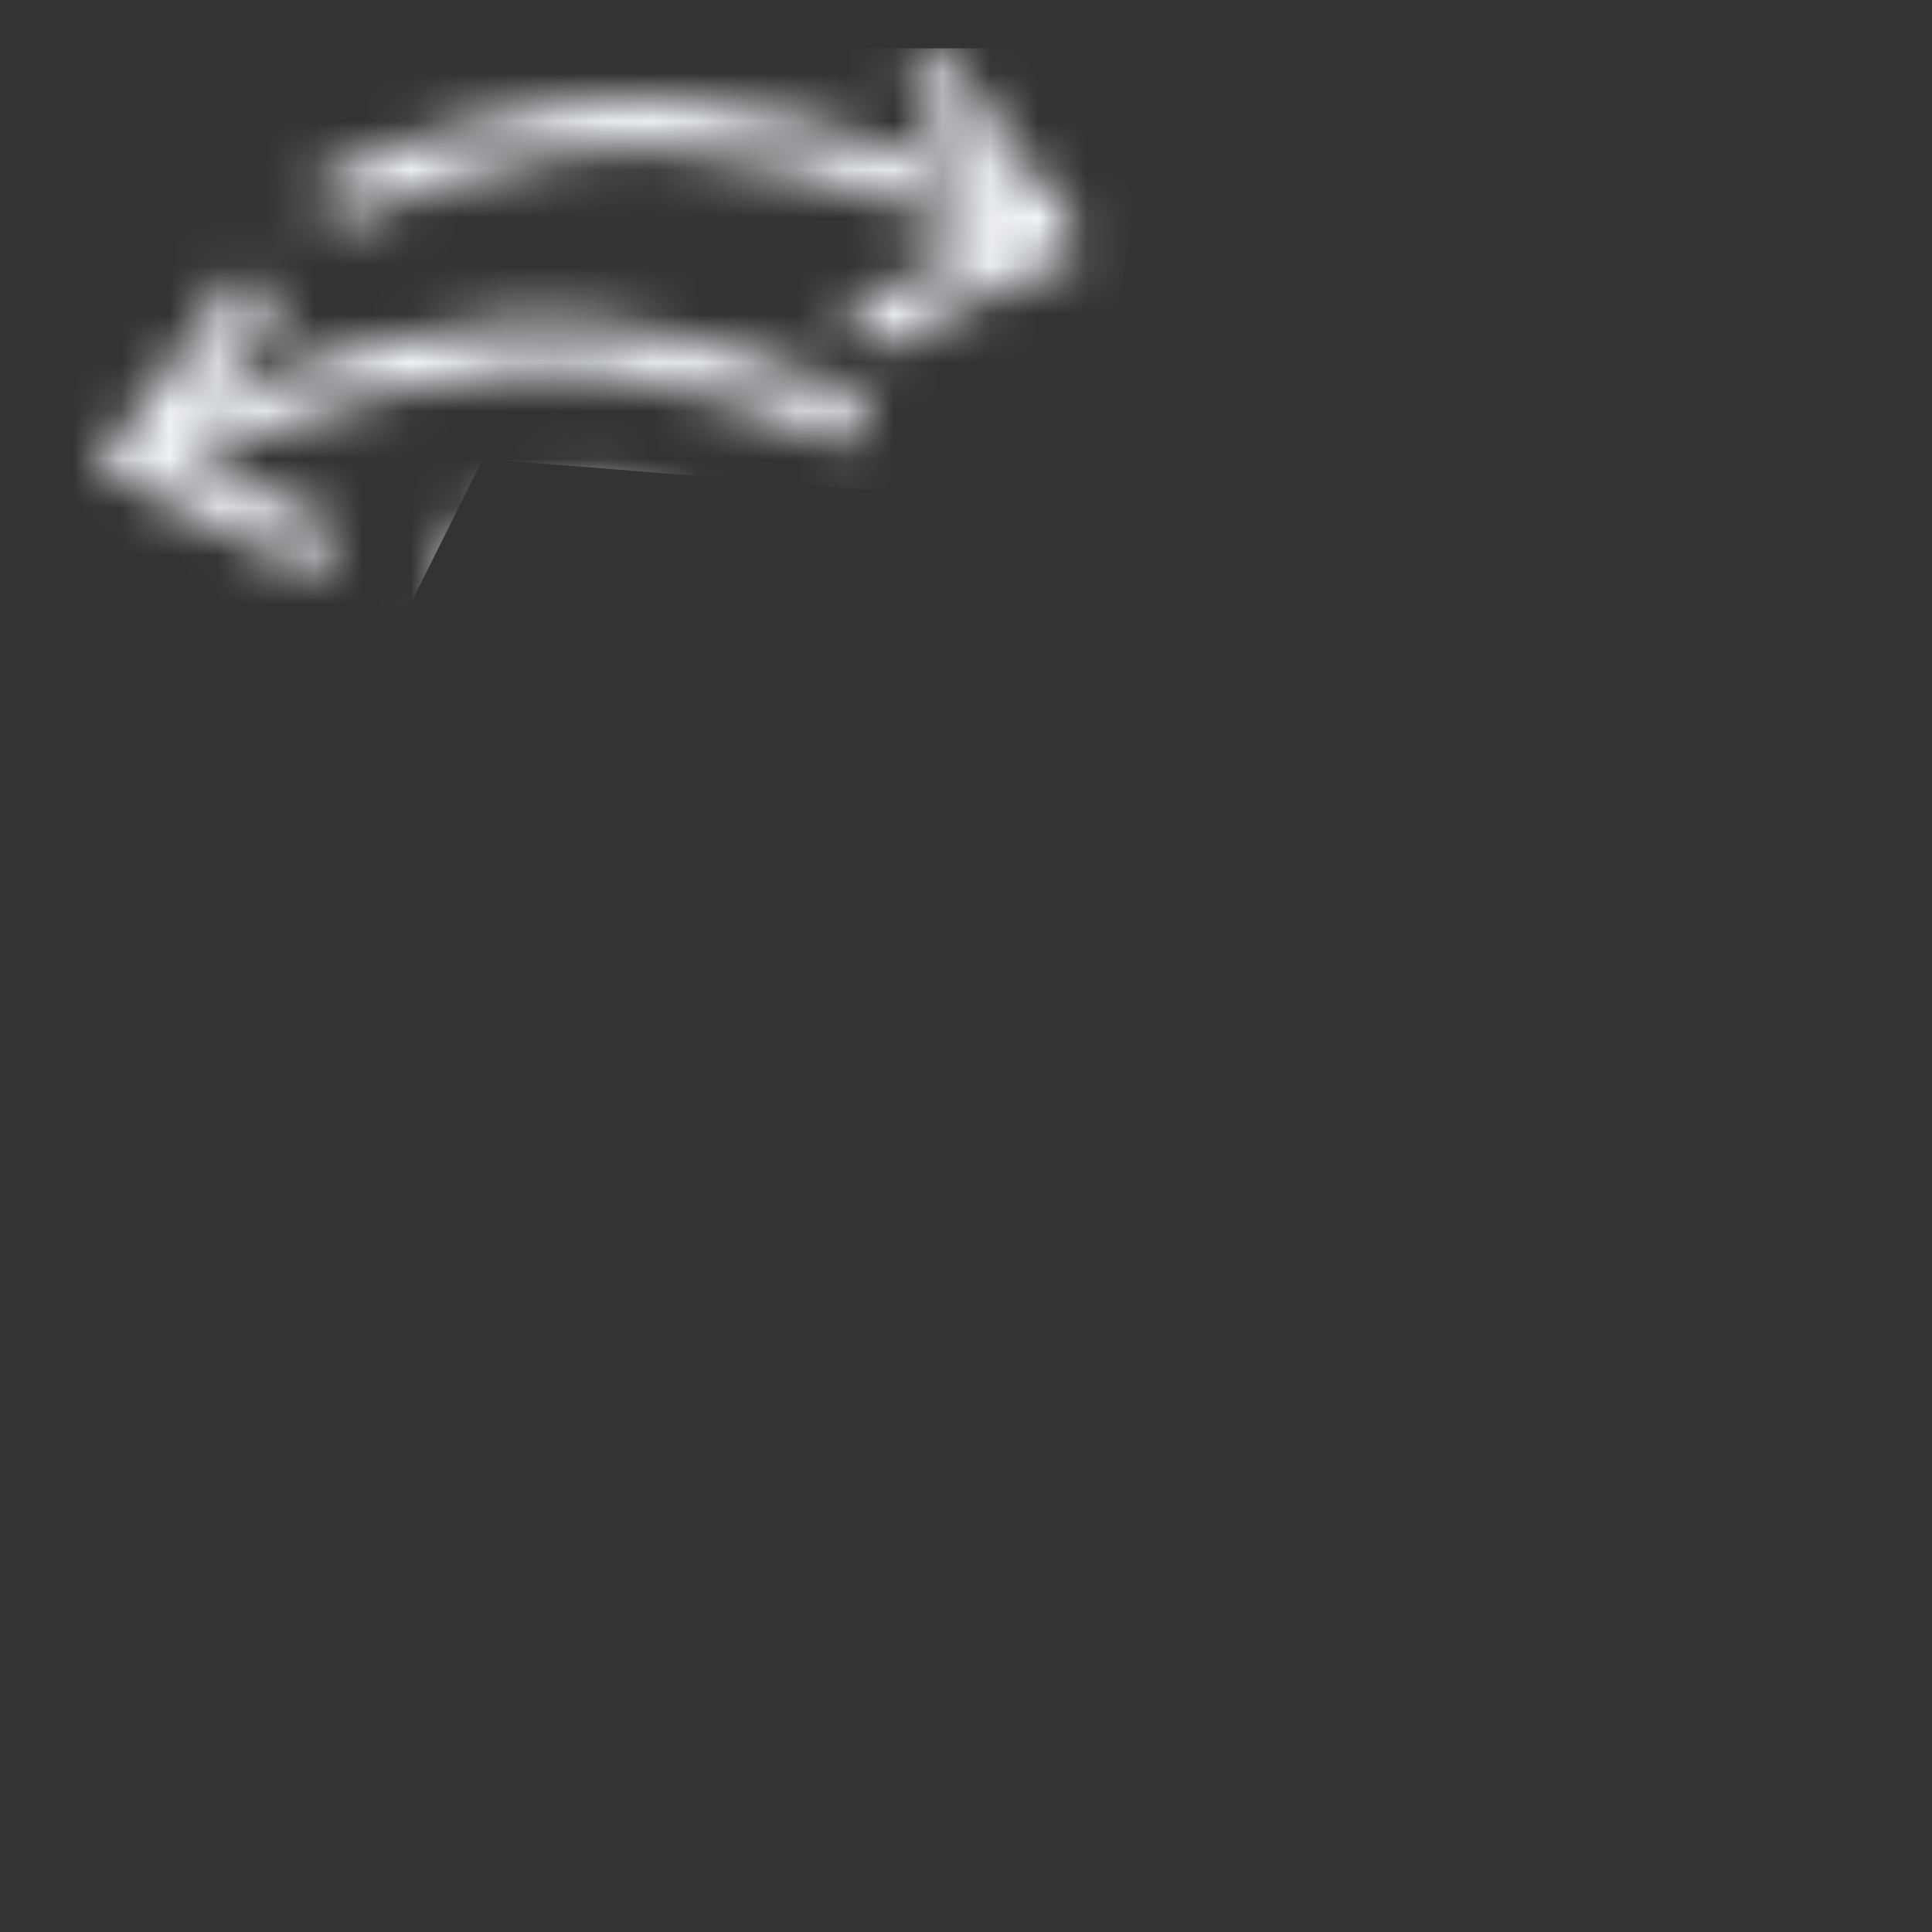 <?xml version="1.0" encoding="UTF-8"?> <svg xmlns="http://www.w3.org/2000/svg" width="40" height="40" viewBox="0 0 40 40" fill="none"><rect x="0" y="0" width="40" height="40" fill="#333333" stroke="none"/> <mask id="mask0_556_32" style="mask-type:alpha" maskUnits="userSpaceOnUse" x="0" y="0" width="40" height="40"> <path d="M21.475 5.33C21.433 5.309 17.272 3.333 13.961 3.081C10.481 2.81 6.994 4.657 6.958 4.677L6.487 3.794C6.639 3.713 10.267 1.802 14.037 2.083C17.536 2.351 21.729 4.344 21.906 4.428L21.475 5.33Z" fill="black"></path> <path d="M17.957 7.297L17.519 6.398L20.949 4.726L18.733 1.681L19.542 1.093L22.459 5.101L17.957 7.297Z" fill="black"></path> <path d="M3.023 9.914L2.592 9.012C2.769 8.928 6.962 6.935 10.462 6.667C14.22 6.393 17.859 8.297 18.011 8.378L17.54 9.261C17.505 9.242 14.007 7.394 10.538 7.665C7.227 7.917 3.065 9.894 3.023 9.914Z" fill="black"></path> <path d="M6.542 11.881L2.039 9.685L4.956 5.677L5.765 6.265L3.549 9.31L6.979 10.982L6.542 11.881Z" fill="black"></path> <path d="M25.337 39.438C24.064 39.438 22.773 39.3 21.605 39.04C19.613 38.596 15.419 35.397 14.533 34.478C13.73 33.647 11.582 30.457 11.268 27.862C11.13 26.732 11.996 23.365 13.057 22.167C13.267 21.932 13.486 21.774 13.71 21.696C13.665 21.593 13.619 21.49 13.572 21.388C12.883 19.886 11.861 18.151 10.959 16.619C9.432 14.025 8.863 12.989 8.959 12.399C9.12 11.399 9.94 10.245 11.031 10.043L11.225 10.004C11.506 9.936 11.794 9.899 12.084 9.892C13.037 9.892 13.909 10.436 14.832 11.603C15.632 12.614 16.925 15.405 18.015 17.93C17.965 17.294 17.983 16.763 18.117 16.453C18.657 15.2 20.163 14.707 20.622 14.678L20.735 14.675C21.026 14.675 22.515 14.748 23.206 16.196C23.316 16.428 23.421 16.678 23.517 16.931C23.642 16.501 23.817 16.126 24.069 15.912C24.84 15.256 25.898 14.916 26.616 15.118C27.39 15.335 28.041 16.153 28.276 17.206C28.377 16.978 28.498 16.793 28.642 16.685C29.341 16.161 30.558 16.105 31.328 16.639C32.267 17.291 34.429 21.197 34.809 24.613C35.12 27.421 35.471 32.439 34.312 34.507C33.108 36.652 30.645 38.318 28.866 38.957C28 39.266 26.747 39.438 25.337 39.438ZM14.068 22.658C13.403 22.724 12.102 26.444 12.259 27.739C12.541 30.067 14.54 33.045 15.252 33.783C16.099 34.661 20.11 37.681 21.822 38.062C22.921 38.307 24.134 38.437 25.337 38.437C26.616 38.437 27.777 38.282 28.526 38.012C29.87 37.529 32.286 36.066 33.438 34.013C34.185 32.682 34.322 29.294 33.813 24.721C33.453 21.463 31.346 17.867 30.756 17.457C30.284 17.13 29.495 17.29 29.241 17.482C29.099 17.643 28.89 18.585 28.809 19.482L28.558 22.249L27.829 19.568C27.829 19.568 27.506 18.378 27.302 17.435C27.128 16.638 26.683 16.172 26.345 16.078C25.971 15.972 25.223 16.239 24.715 16.671C24.439 16.906 24.235 18.264 24.226 19.334L24.188 23.491L23.238 19.443C23.235 19.425 22.837 17.74 22.302 16.623C21.87 15.717 20.921 15.671 20.735 15.671C20.445 15.691 19.38 16.049 19.035 16.846C18.796 17.405 19.34 20.322 19.98 22.703L19.032 23.015C19 22.928 15.514 14.073 14.05 12.22C13.107 11.028 12.477 10.89 12.085 10.89C11.866 10.89 11.653 10.934 11.431 10.981L11.216 11.024C10.653 11.128 10.062 11.845 9.946 12.558C9.955 12.94 10.989 14.698 11.822 16.111C12.735 17.663 13.771 19.422 14.482 20.969C14.662 21.362 14.831 21.771 14.986 22.189L14.988 22.196C16.073 23.691 16.613 28.608 16.672 29.173L15.678 29.288C15.675 29.253 15.216 25.751 14.107 22.695C14.094 22.682 14.081 22.669 14.068 22.658Z" fill="black"></path> </mask> <g mask="url(#mask0_556_32)"> <path d="M0.5 1H24L22.5 10.5L10 9.5L8.5 12.5L0.5 13.5V1Z" fill="#F7FAFF"></path> </g> </svg> 